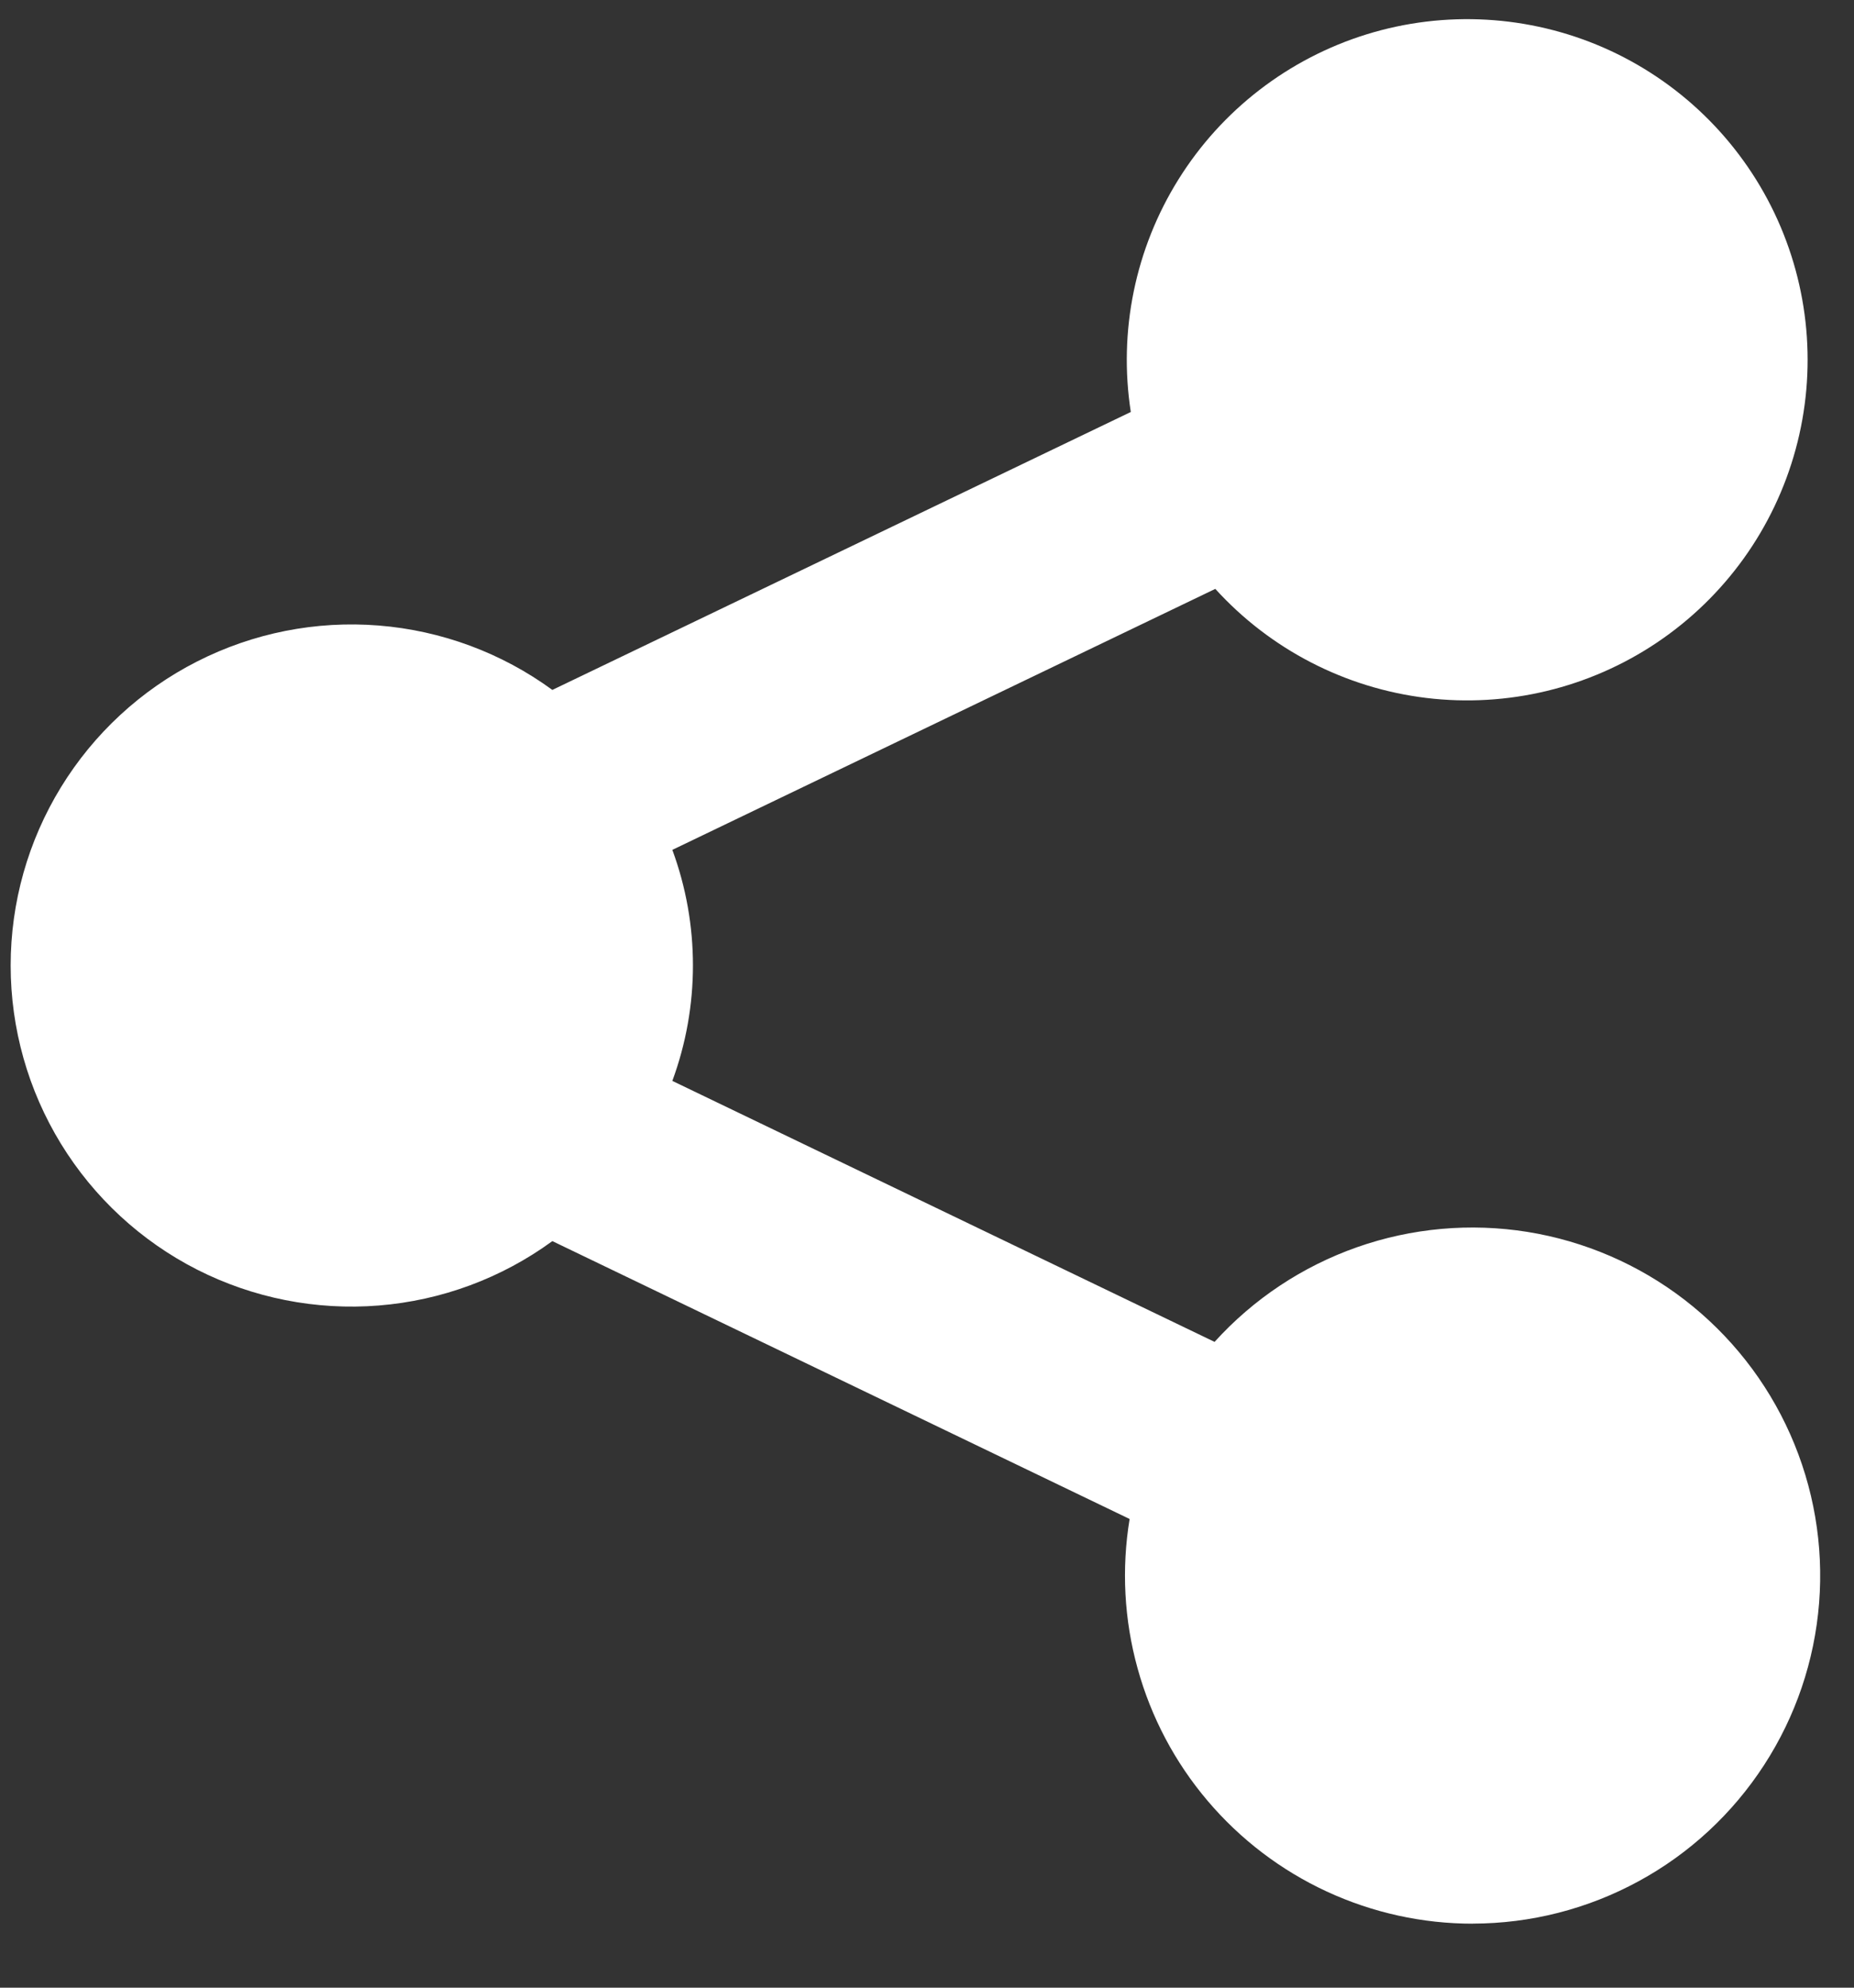<svg width="28" height="30" viewBox="0 0 28 30" fill="none" xmlns="http://www.w3.org/2000/svg">
<rect x="0" y="0" width="28" height="30" fill="#333333" stroke="none"/>
<path d="M22.246 29.034C21.484 29.035 20.73 28.869 20.038 28.549C19.346 28.229 18.732 27.762 18.239 27.181C17.745 26.6 17.384 25.918 17.181 25.183C16.977 24.449 16.936 23.678 17.06 22.926L8.342 18.732C7.575 19.292 6.667 19.628 5.72 19.704C4.773 19.78 3.823 19.592 2.976 19.162C2.129 18.731 1.418 18.074 0.921 17.264C0.424 16.454 0.161 15.523 0.161 14.572C0.161 13.622 0.424 12.691 0.921 11.881C1.418 11.071 2.129 10.414 2.976 9.984C3.823 9.553 4.773 9.365 5.72 9.441C6.667 9.517 7.575 9.853 8.342 10.413L17.078 6.218C16.889 4.999 17.145 3.752 17.799 2.706C18.453 1.659 19.461 0.883 20.64 0.518C21.819 0.154 23.09 0.226 24.22 0.72C25.35 1.215 26.265 2.1 26.797 3.213C27.329 4.327 27.443 5.594 27.118 6.784C26.793 7.975 26.051 9.008 25.026 9.697C24.002 10.385 22.765 10.682 21.54 10.534C20.315 10.385 19.184 9.801 18.354 8.888L10.154 12.827C10.569 13.952 10.569 15.189 10.154 16.314L18.343 20.253C18.93 19.605 19.67 19.114 20.495 18.824C21.32 18.534 22.205 18.455 23.068 18.593C23.932 18.732 24.747 19.084 25.44 19.617C26.133 20.151 26.682 20.848 27.037 21.648C27.392 22.447 27.542 23.322 27.473 24.194C27.404 25.066 27.119 25.906 26.642 26.64C26.166 27.373 25.515 27.977 24.746 28.394C23.978 28.812 23.118 29.032 22.243 29.033L22.246 29.034Z" fill="white"/>
</svg>
